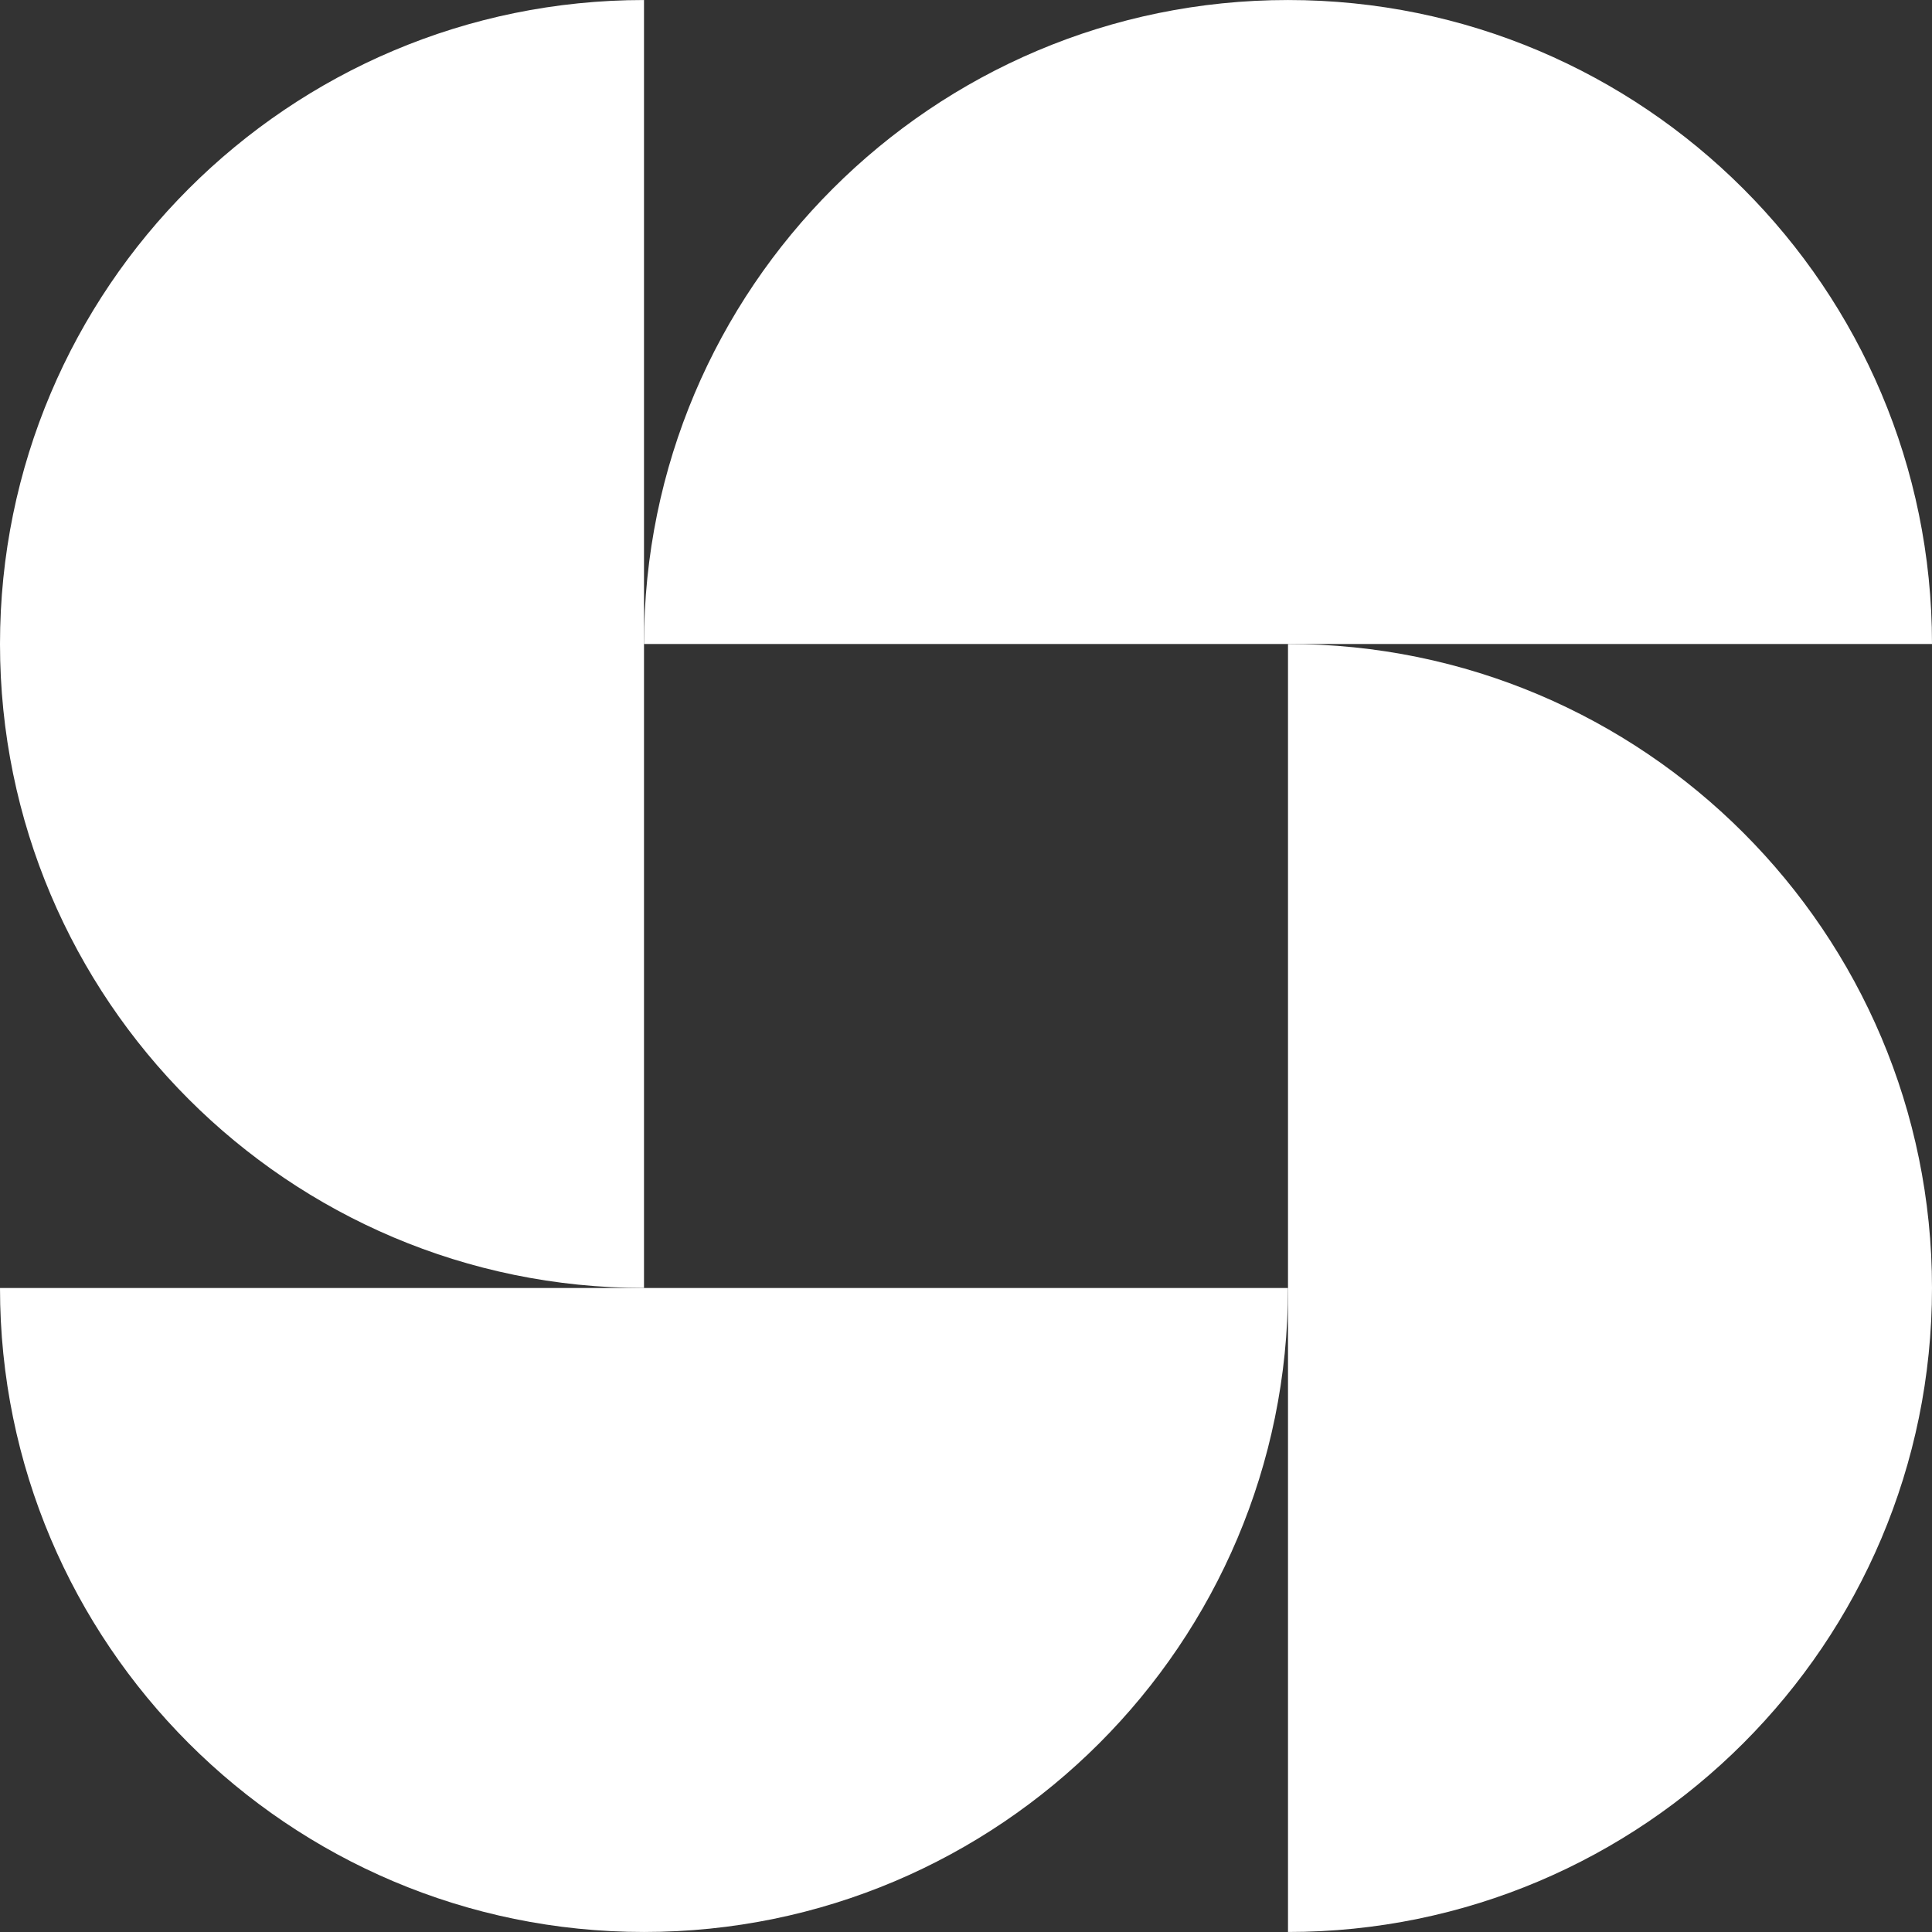 <svg width="96" height="96" viewBox="0 0 96 96" fill="none" xmlns="http://www.w3.org/2000/svg">
<rect x="0" y="0" width="96" height="96" fill="#333333" stroke="none"/>
<g clip-path="url(#clip0_297_2001)">
<path fill-rule="evenodd" clip-rule="evenodd" d="M64 95.999C81.66 95.999 96 81.659 96 63.999C96 46.339 81.66 31.999 64 31.999V95.999Z" fill="white"/>
<path fill-rule="evenodd" clip-rule="evenodd" d="M0 63.999C0 81.66 14.34 95.999 32 95.999C49.66 95.999 64 81.66 64 63.999H0Z" fill="white"/>
<path fill-rule="evenodd" clip-rule="evenodd" d="M96 31.999C96 14.339 81.66 0.001 64 0.001C46.341 0.001 32 14.339 32 31.999H96Z" fill="white"/>
<path fill-rule="evenodd" clip-rule="evenodd" d="M32 0.001C14.34 0.001 0 14.339 0 31.999C0 49.658 14.34 63.999 32 63.999V0.001Z" fill="white"/>
</g>
<defs>
<clipPath id="clip0_297_2001">
<rect width="96" height="96" fill="white"/>
</clipPath>
</defs>
</svg>
